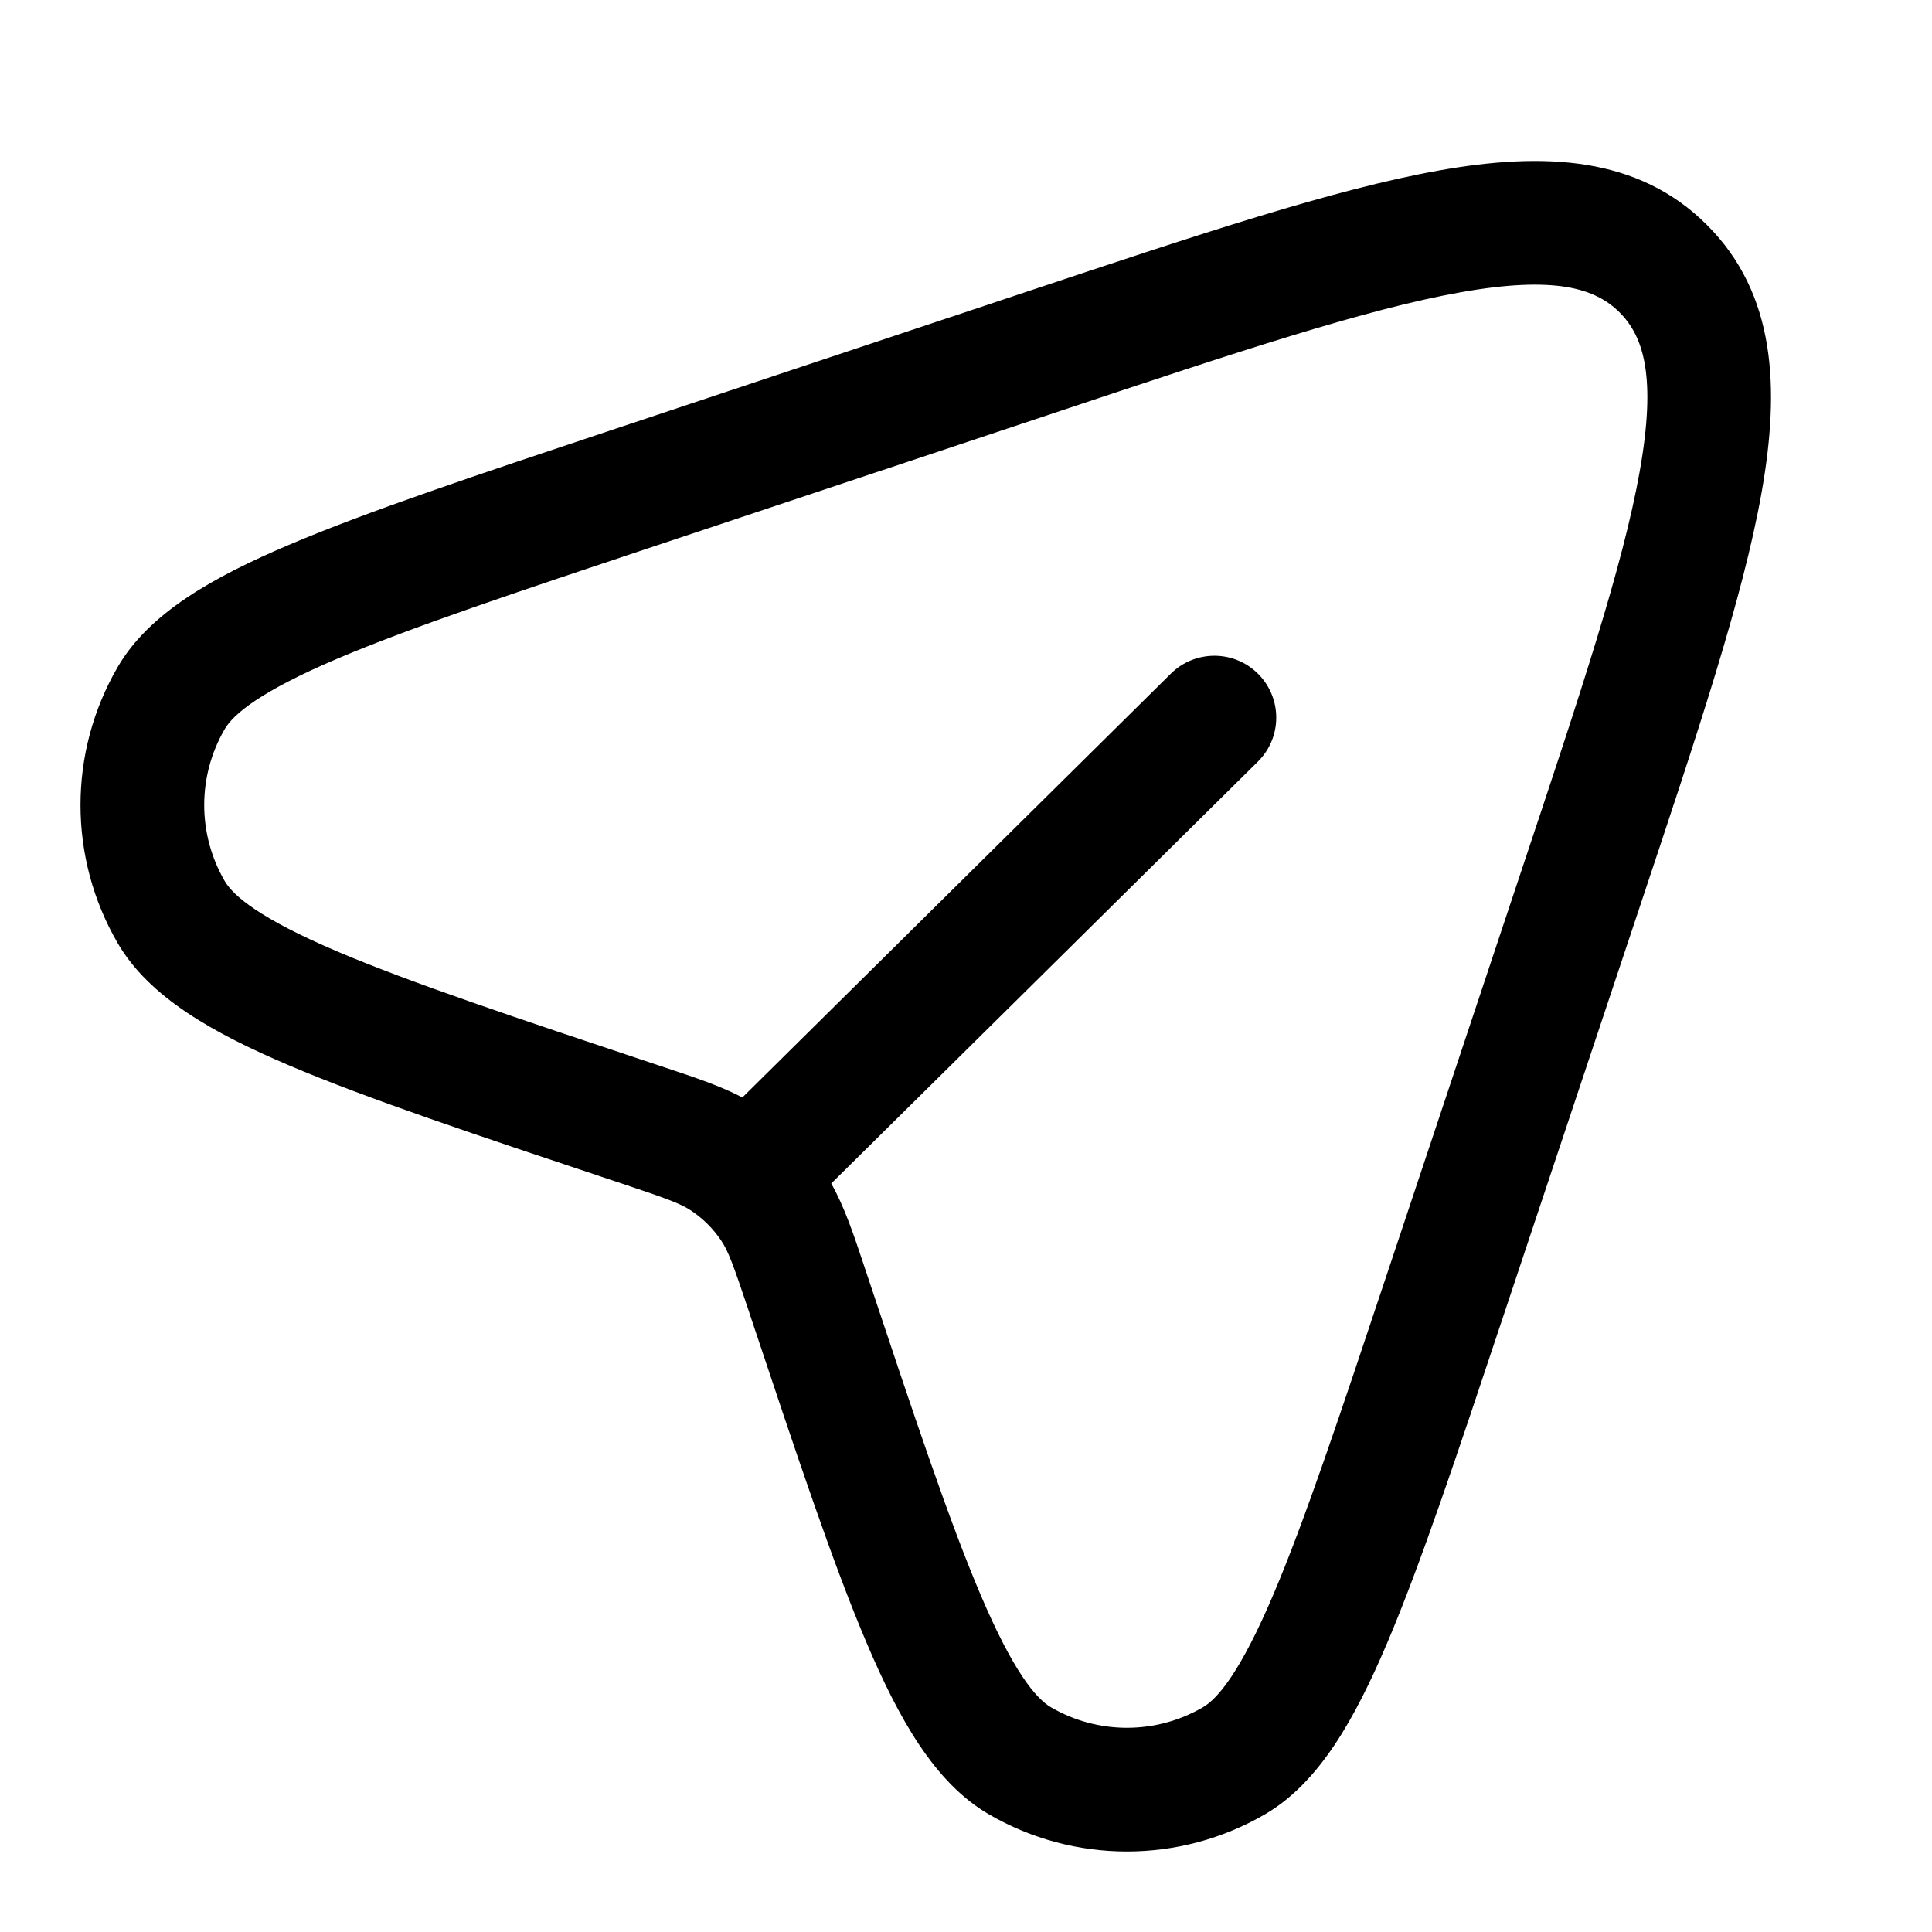 <svg width="24" height="24" viewBox="0 0 24 24" fill="none" xmlns="http://www.w3.org/2000/svg">
<path fill-rule="evenodd" clip-rule="evenodd" d="M18.144 3.631C16.974 3.839 15.396 4.363 13.183 5.101L8.171 6.771C6.391 7.364 5.102 7.795 4.191 8.182C3.239 8.587 2.901 8.869 2.791 9.058C2.452 9.641 2.452 10.361 2.791 10.944C2.901 11.133 3.239 11.415 4.191 11.82C5.102 12.207 6.391 12.638 8.171 13.231C8.2 13.241 8.227 13.25 8.255 13.259C8.634 13.385 8.948 13.489 9.222 13.633L14.545 8.368C14.847 8.07 15.334 8.072 15.632 8.374C15.93 8.676 15.928 9.162 15.626 9.461L10.326 14.702C10.491 14.994 10.603 15.33 10.741 15.745C10.75 15.773 10.759 15.8 10.769 15.829C11.362 17.609 11.793 18.898 12.18 19.808C12.585 20.761 12.867 21.099 13.056 21.209C13.639 21.548 14.359 21.548 14.942 21.209C15.131 21.099 15.413 20.761 15.818 19.808C16.205 18.898 16.636 17.609 17.229 15.829L18.899 10.817C19.637 8.604 20.161 7.026 20.369 5.856C20.578 4.681 20.419 4.181 20.119 3.881C19.819 3.582 19.319 3.422 18.144 3.631ZM17.875 2.118C19.177 1.886 20.35 1.939 21.205 2.795C22.061 3.65 22.114 4.823 21.882 6.125C21.652 7.42 21.09 9.104 20.379 11.237L18.674 16.352C18.096 18.087 17.646 19.435 17.232 20.41C16.832 21.35 16.388 22.146 15.714 22.538C14.654 23.154 13.344 23.154 12.284 22.538C11.61 22.146 11.166 21.35 10.766 20.41C10.351 19.435 9.902 18.087 9.323 16.352L9.311 16.314C9.108 15.707 9.047 15.542 8.959 15.411C8.861 15.265 8.735 15.139 8.589 15.041C8.458 14.953 8.293 14.892 7.685 14.689L7.648 14.677C5.913 14.098 4.565 13.649 3.59 13.234C2.65 12.834 1.854 12.39 1.462 11.716C0.846 10.656 0.846 9.346 1.462 8.286C1.854 7.612 2.65 7.168 3.59 6.768C4.565 6.353 5.913 5.904 7.649 5.325L12.763 3.621C14.896 2.91 16.58 2.348 17.875 2.118Z" fill="black"/>
</svg>
